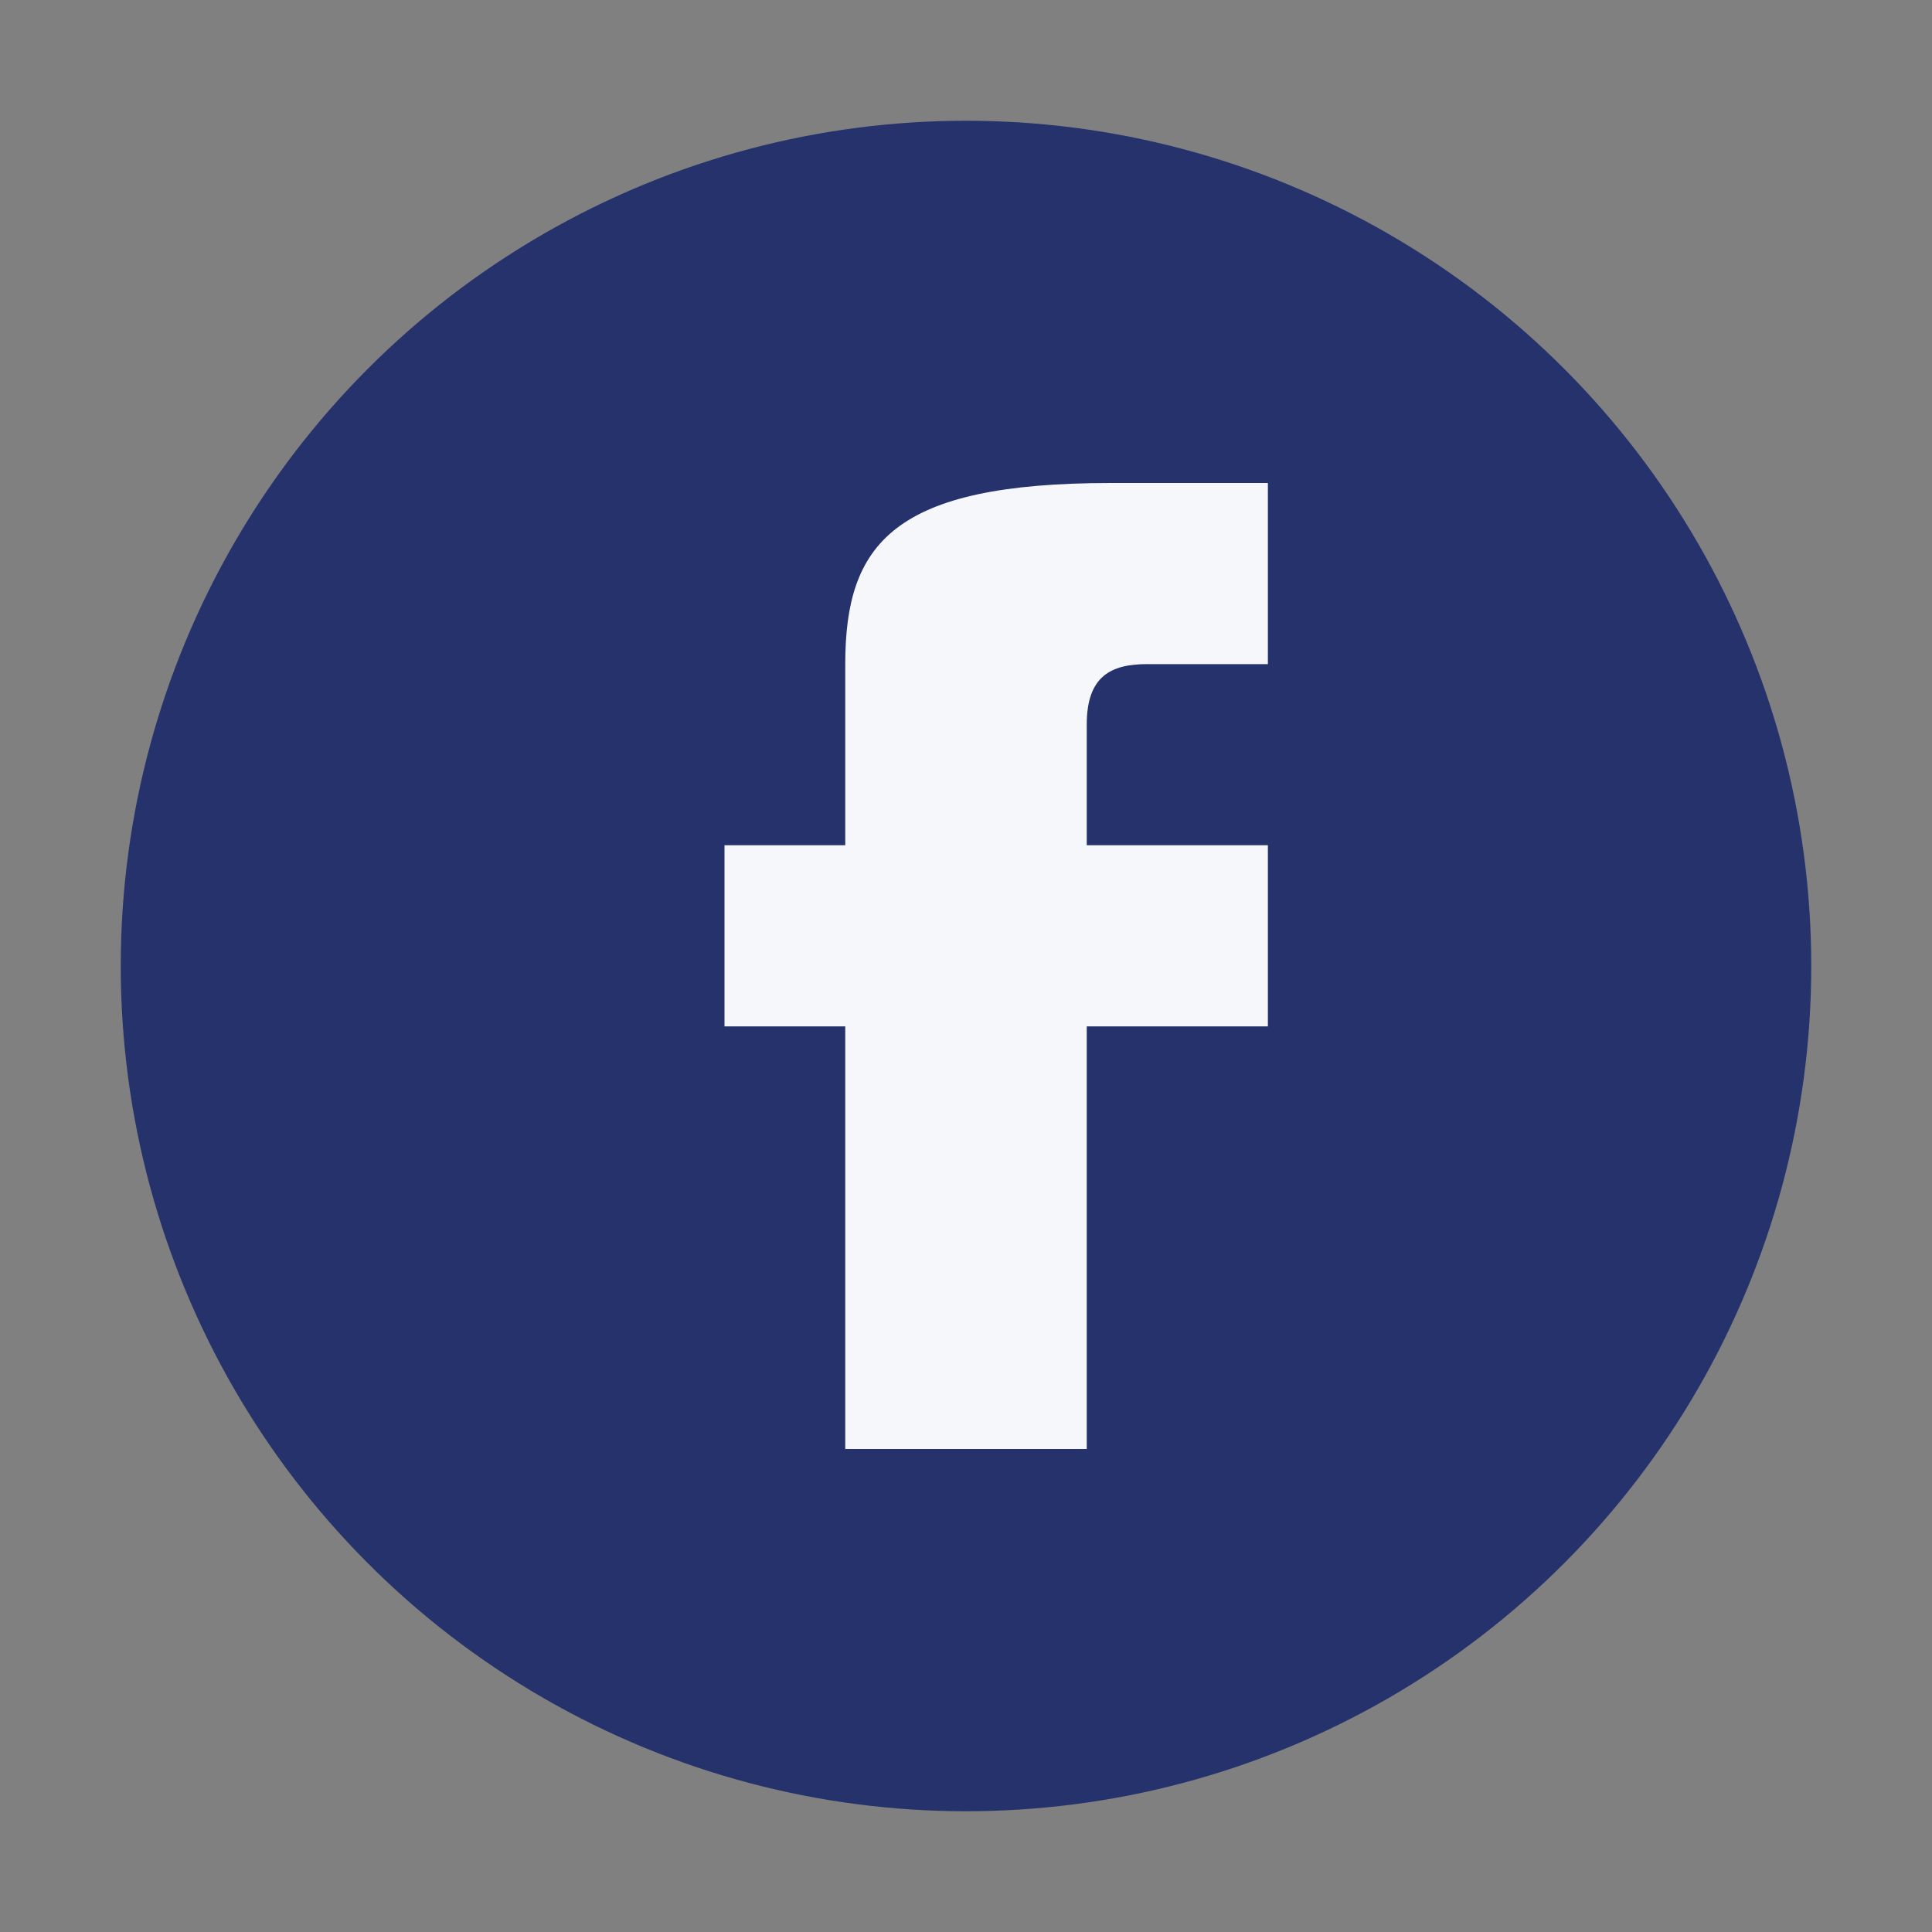 <?xml version="1.0" encoding="UTF-8"?>
<svg xmlns="http://www.w3.org/2000/svg" width="32" height="32" viewBox="0 0 32 32"><rect x="0" y="0" width="32" height="32" fill="#808080" stroke="none"/><circle cx="16" cy="16" r="14" fill="#25326C"/><path d="M18 17h3v-3h-3v-2c0-.8.4-1 1-1h2v-3h-2.6C14.8 8 14 9 14 11v3h-2v3h2v7h4v-7z" fill="#F5F7FA"/></svg>
